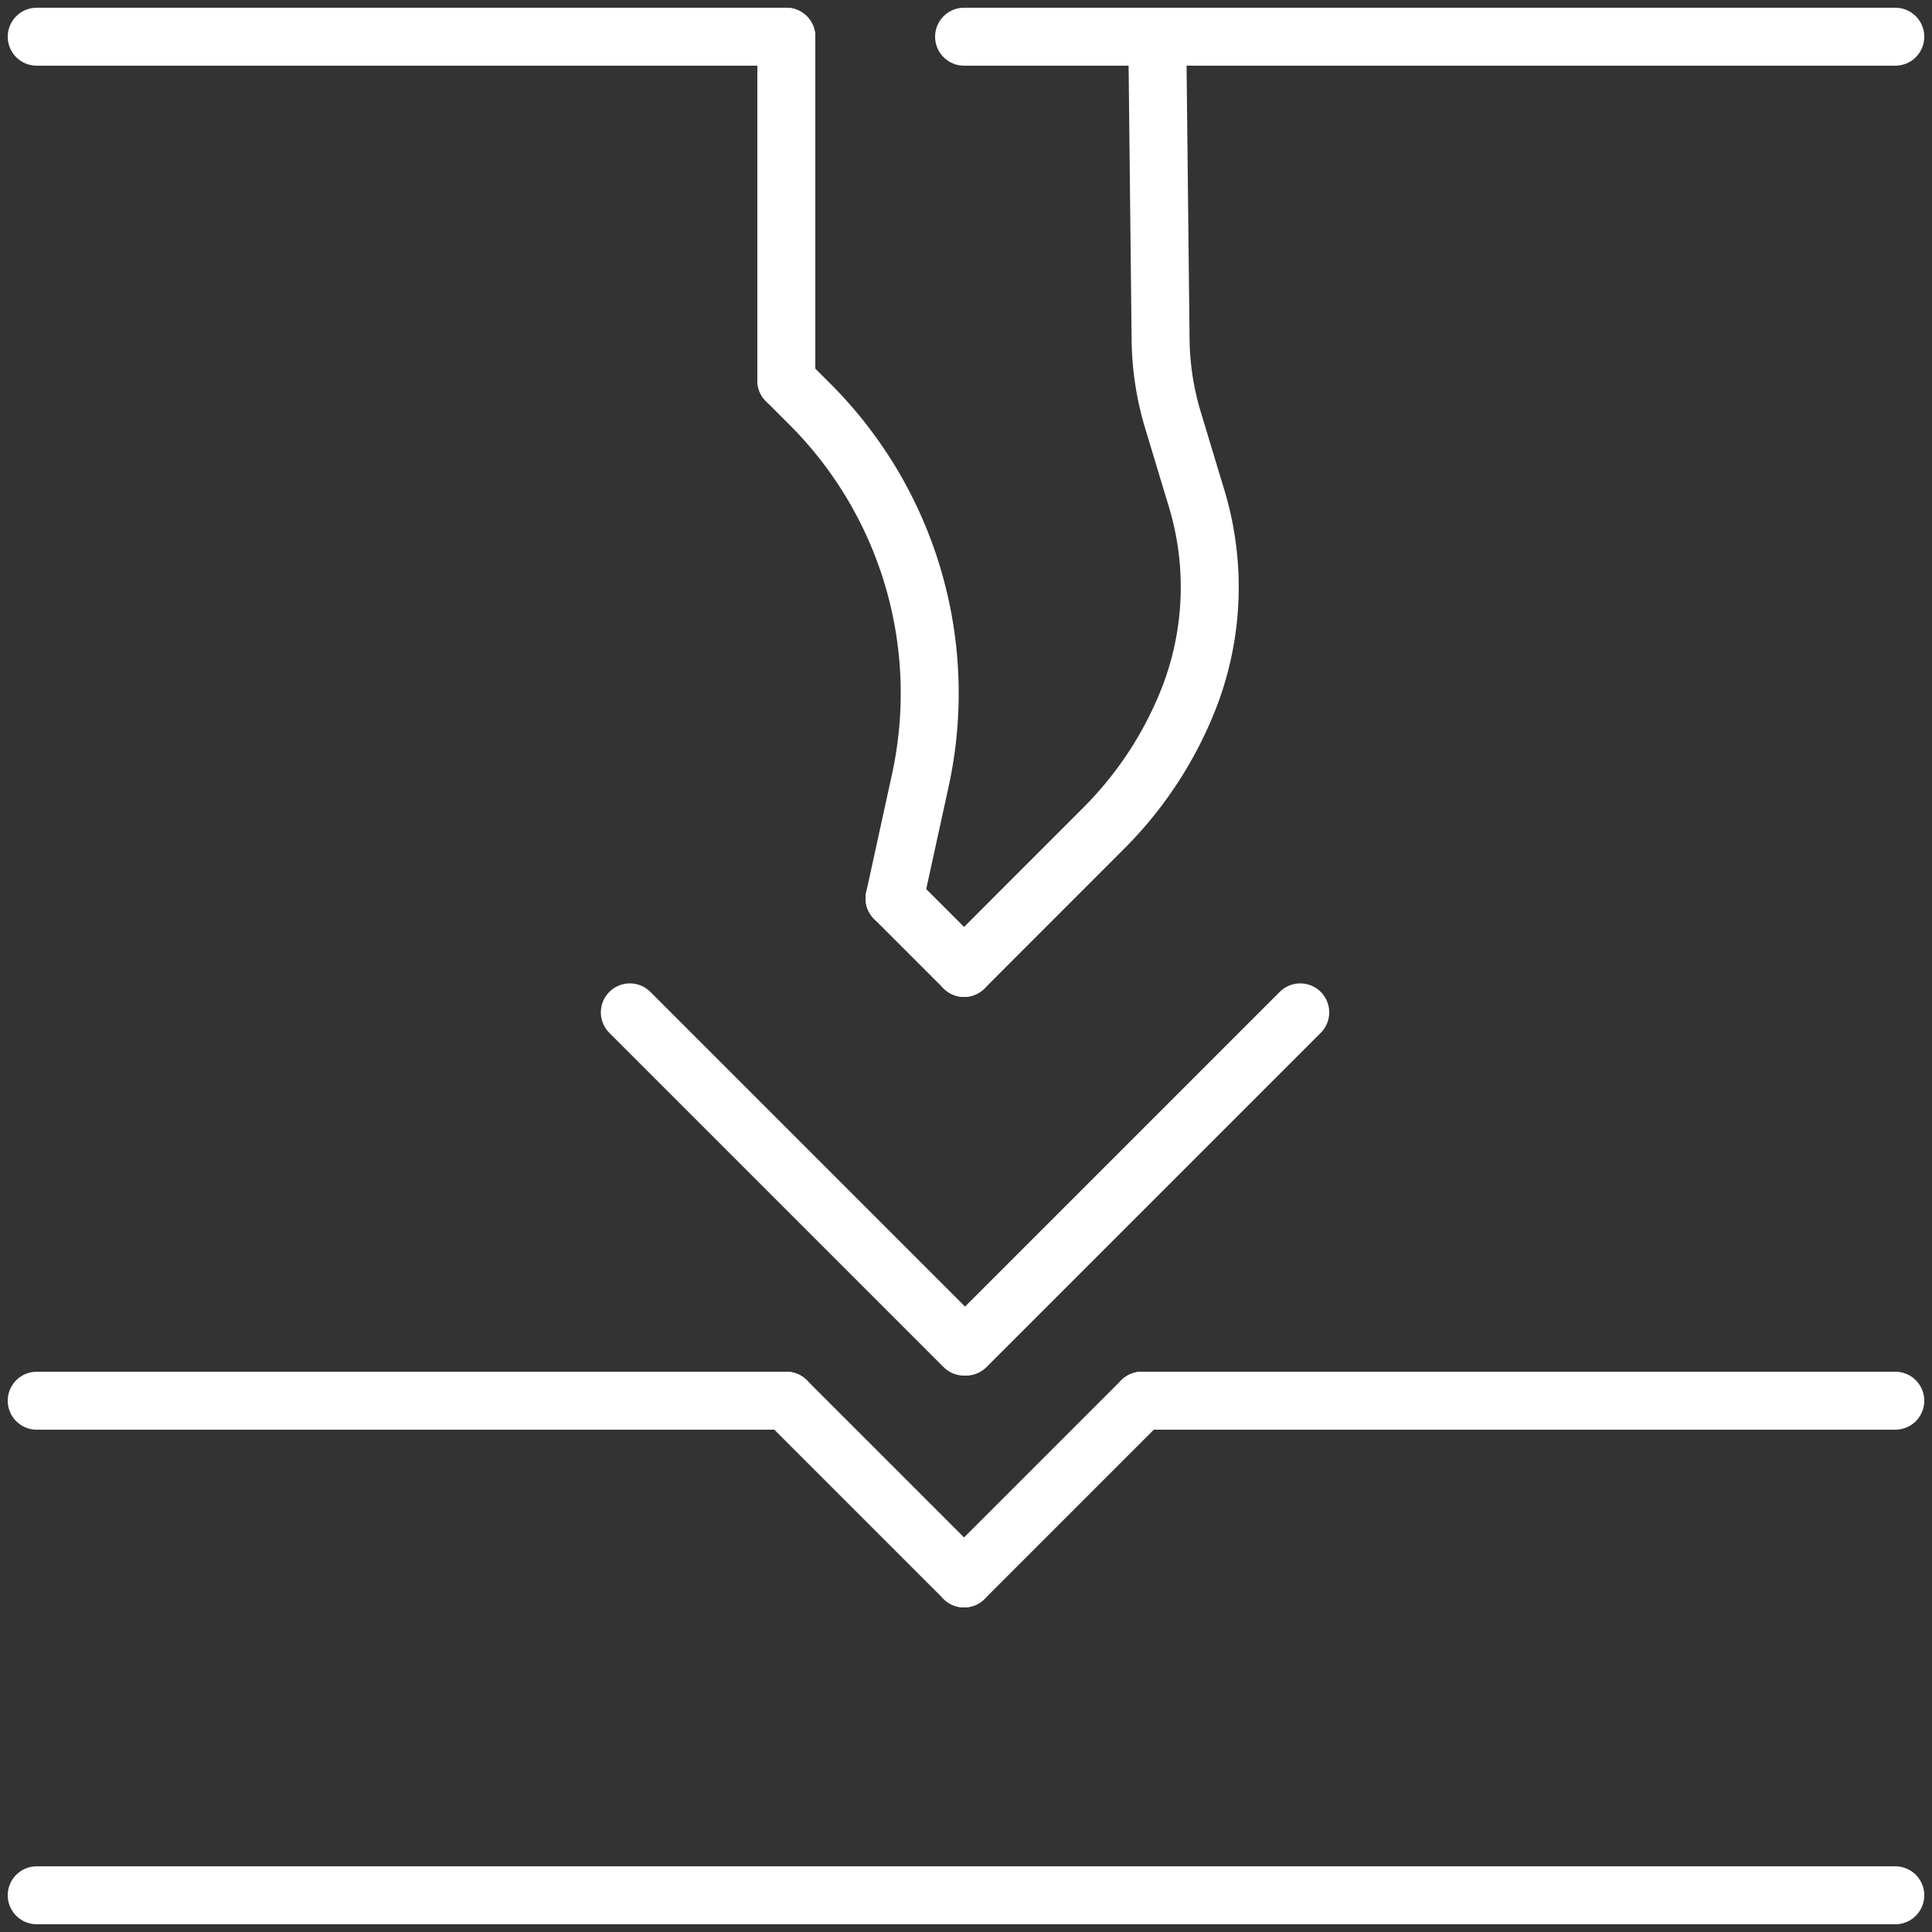 <svg xmlns="http://www.w3.org/2000/svg" viewBox="0 0 500 500">
  <rect x="0" y="0" width="500" height="500" fill="#333333" stroke="none"/>
  <style>
    .biegeteile_csl-1 {
    fill: none;
    stroke-linecap: round;
    stroke-linejoin: round;
    stroke: white;
    stroke-width: 15px;
    }
  </style>
  <title>Biegeteile Icon</title>
  <g>
    <line class="biegeteile_csl-1" x1="9.5" y1="490.5" x2="490.5" y2="490.5"></line>
    <line class="biegeteile_csl-1" x1="249.5" y1="9.5" x2="490.5" y2="9.5"></line>
    <line class="biegeteile_csl-1" x1="9.5" y1="9.5" x2="203.5" y2="9.5"></line>
  </g>
  <line class="biegeteile_csl-1" x1="249.5" y1="250.5" x2="231.5" y2="232.5"></line>
  <path class="biegeteile_csl-1" d="M203.5,98.5l6.13,6.13A105.76,105.76,0,0,1,238.17,202L231.5,232.5"></path>
  <line class="biegeteile_csl-1" x1="203.5" y1="9.5" x2="203.5" y2="98.5"></line>
  <path class="biegeteile_csl-1" d="M299.5,9.5l.86,78.29a75.23,75.23,0,0,0,3.22,21l6,19.86A79.23,79.23,0,0,1,308,179.86a98.35,98.35,0,0,1-22.33,34.45L249.5,250.5"></path>
  <line class="biegeteile_csl-1" x1="249.5" y1="408.5" x2="203.5" y2="362.5"></line>
  <line class="biegeteile_csl-1" x1="249.5" y1="408.5" x2="295.5" y2="362.5"></line>
  <line class="biegeteile_csl-1" x1="203.5" y1="362.5" x2="9.5" y2="362.5"></line>
  <line class="biegeteile_csl-1" x1="295.5" y1="362.5" x2="490.5" y2="362.5"></line>
  <line class="biegeteile_csl-1" x1="249.5" y1="348.5" x2="163" y2="262"></line>
  <line class="biegeteile_csl-1" x1="250" y1="348.5" x2="336.5" y2="262"></line>
</svg>

